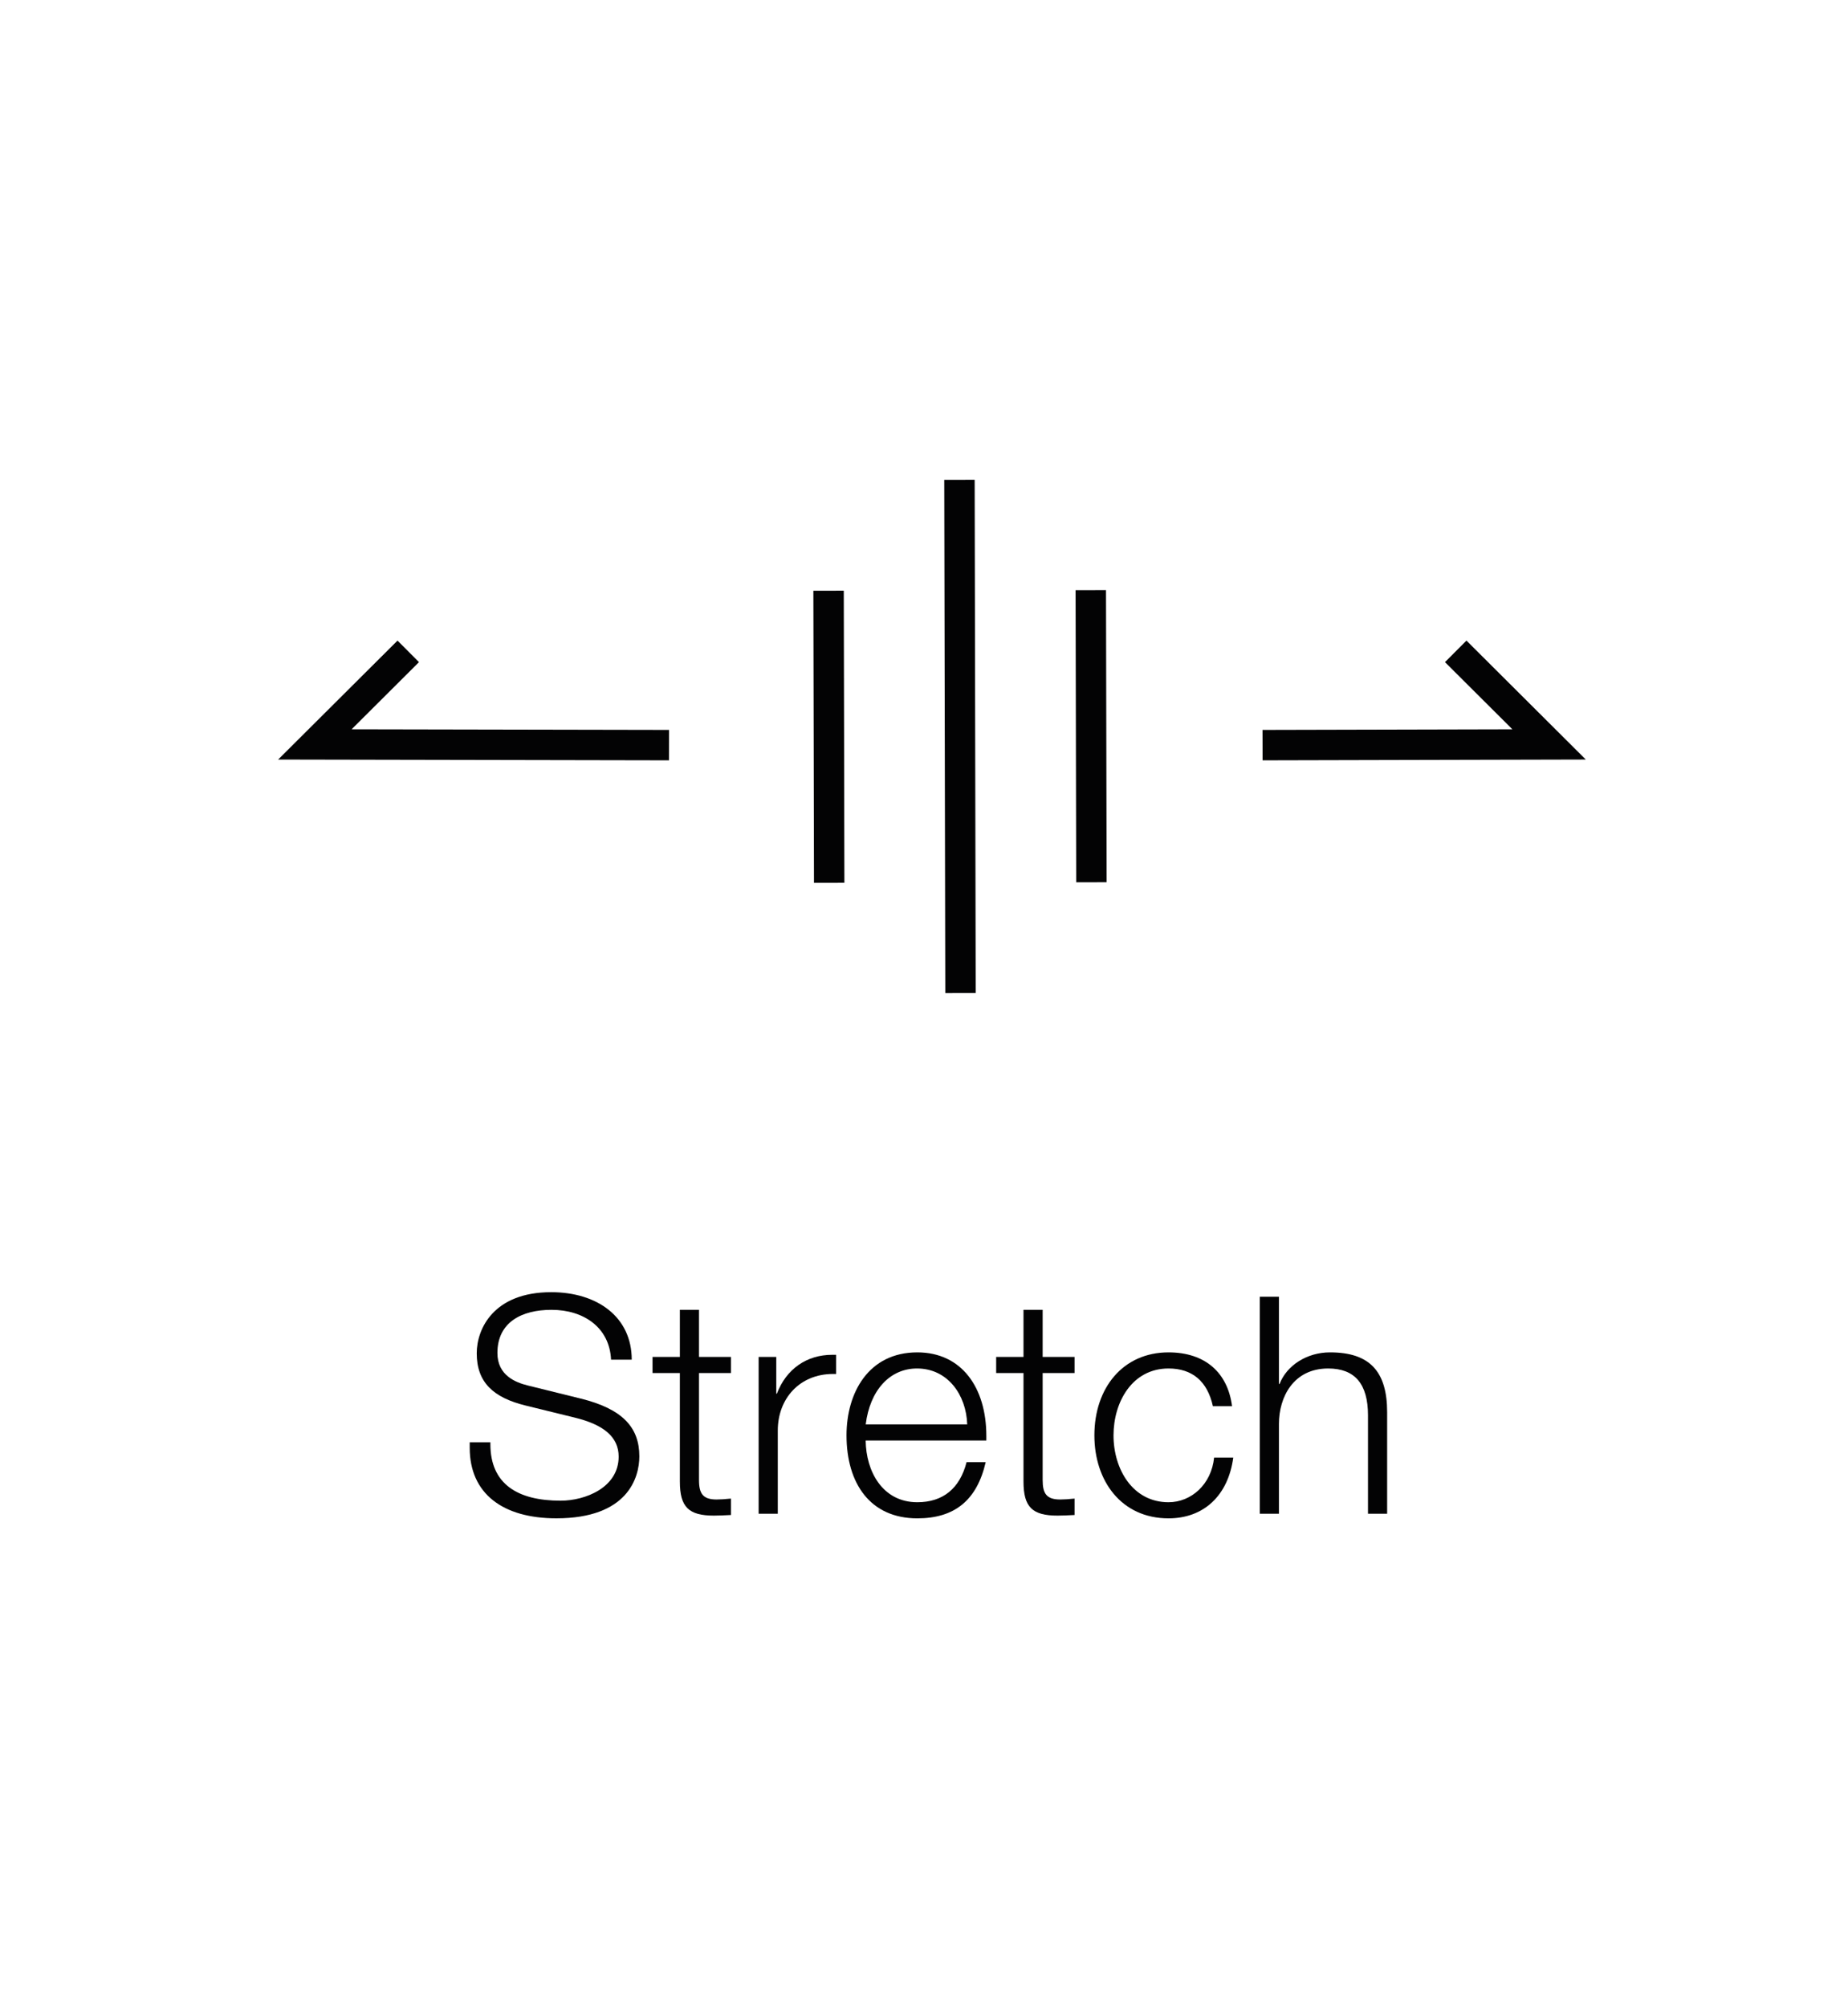 <?xml version="1.0" encoding="utf-8"?>
<!-- Generator: Adobe Illustrator 24.2.0, SVG Export Plug-In . SVG Version: 6.00 Build 0)  -->
<svg version="1.1" xmlns="http://www.w3.org/2000/svg" xmlns:xlink="http://www.w3.org/1999/xlink" x="0px" y="0px"
	 viewBox="0 0 60.77 65.99" style="enable-background:new 0 0 60.77 65.99;" xml:space="preserve">
<g id="Lager_2">
	<rect y="-15.465" style="fill:none;" width="60.77" height="96.921"/>
</g>
<g id="Lager_1">
	<g>
		<polyline style="fill:none;stroke:#030304;stroke-miterlimit:10;" points="22.001,24.502 10.354,24.479 13.425,21.419 		"/>
		<polyline style="fill:none;stroke:#030304;stroke-miterlimit:10;" points="41.518,24.502 50.941,24.479 47.87,21.419 		"/>
		<line style="fill:none;stroke:#030304;stroke-miterlimit:10;" x1="31.585" y1="32.654" x2="31.551" y2="15.782"/>
		<line style="fill:none;stroke:#030304;stroke-miterlimit:10;" x1="35.89" y1="29.012" x2="35.87" y2="19.407"/>
		<line style="fill:none;stroke:#030304;stroke-miterlimit:10;" x1="27.267" y1="29.03" x2="27.247" y2="19.425"/>
	</g>
	<g>
		<path style="fill:#030304;" d="M20.774,44.71h-0.68c-0.05-1.059-0.899-1.639-1.959-1.639c-0.969,0-1.778,0.4-1.778,1.419
			c0,0.74,0.6,0.97,0.999,1.069l1.739,0.43c1.379,0.34,1.929,0.95,1.929,1.899c0,0.7-0.38,2.039-2.729,2.039
			c-1.759,0-2.849-0.81-2.849-2.319v-0.18h0.68v0.06c0,1.309,0.89,1.859,2.31,1.859c0.81,0,1.908-0.43,1.908-1.449
			c0-0.65-0.499-1.049-1.429-1.279l-1.629-0.4c-1.06-0.26-1.609-0.759-1.609-1.719c0-0.809,0.56-2.009,2.448-2.009
			C19.636,42.491,20.774,43.301,20.774,44.71z"/>
		<path style="fill:#030304;" d="M22.986,43.071v1.549h1.05v0.53h-1.05v3.518c0,0.45,0.131,0.64,0.58,0.64
			c0.11,0,0.29-0.01,0.47-0.03v0.54c-0.24,0.01-0.359,0.02-0.56,0.02c-0.829,0-1.119-0.28-1.119-1.12V45.15h-0.899v-0.53h0.899
			v-1.549H22.986z"/>
		<path style="fill:#030304;" d="M27.496,45.18h-0.101c-1.099,0-1.818,0.81-1.818,1.859v2.738h-0.63V44.62h0.58v1.209h0.02
			c0.31-0.82,0.989-1.279,1.819-1.279h0.13V45.18z"/>
		<path style="fill:#030304;" d="M32.435,47.219v0.15h-3.968c0.01,1.009,0.55,2.029,1.699,2.029c0.839,0,1.398-0.45,1.619-1.319
			h0.629c-0.289,1.259-1.029,1.849-2.248,1.849c-1.55,0-2.329-1.149-2.329-2.729c0-1.409,0.729-2.729,2.329-2.729
			C31.616,44.471,32.435,45.62,32.435,47.219z M31.806,46.839C31.775,45.87,31.166,45,30.156,45c-0.899,0-1.549,0.72-1.688,1.839
			H31.806z"/>
		<path style="fill:#030304;" d="M34.287,43.071v1.549h1.049v0.53h-1.049v3.518c0,0.45,0.13,0.64,0.579,0.64
			c0.11,0,0.29-0.01,0.47-0.03v0.54c-0.24,0.01-0.359,0.02-0.56,0.02c-0.829,0-1.119-0.28-1.119-1.12V45.15h-0.899v-0.53h0.899
			v-1.549H34.287z"/>
		<path style="fill:#030304;" d="M40.515,46.24h-0.63C39.705,45.42,39.205,45,38.426,45c-1.199,0-1.809,1.109-1.809,2.199
			c0,1.109,0.629,2.199,1.809,2.199c0.74,0,1.409-0.58,1.499-1.469h0.63c-0.17,1.259-0.979,1.999-2.129,1.999
			c-1.549,0-2.438-1.229-2.438-2.729c0-1.559,0.939-2.729,2.438-2.729C39.645,44.471,40.375,45.15,40.515,46.24z"/>
		<path style="fill:#030304;" d="M42.057,42.641v2.869h0.02c0.24-0.62,0.909-1.04,1.659-1.04c1.319,0,1.879,0.64,1.879,1.969v3.338
			h-0.63v-3.238c0-1.029-0.43-1.539-1.309-1.539c-1.149,0-1.619,0.949-1.619,1.819v2.958h-0.63v-7.136H42.057z"/>
	</g>
</g>
</svg>
